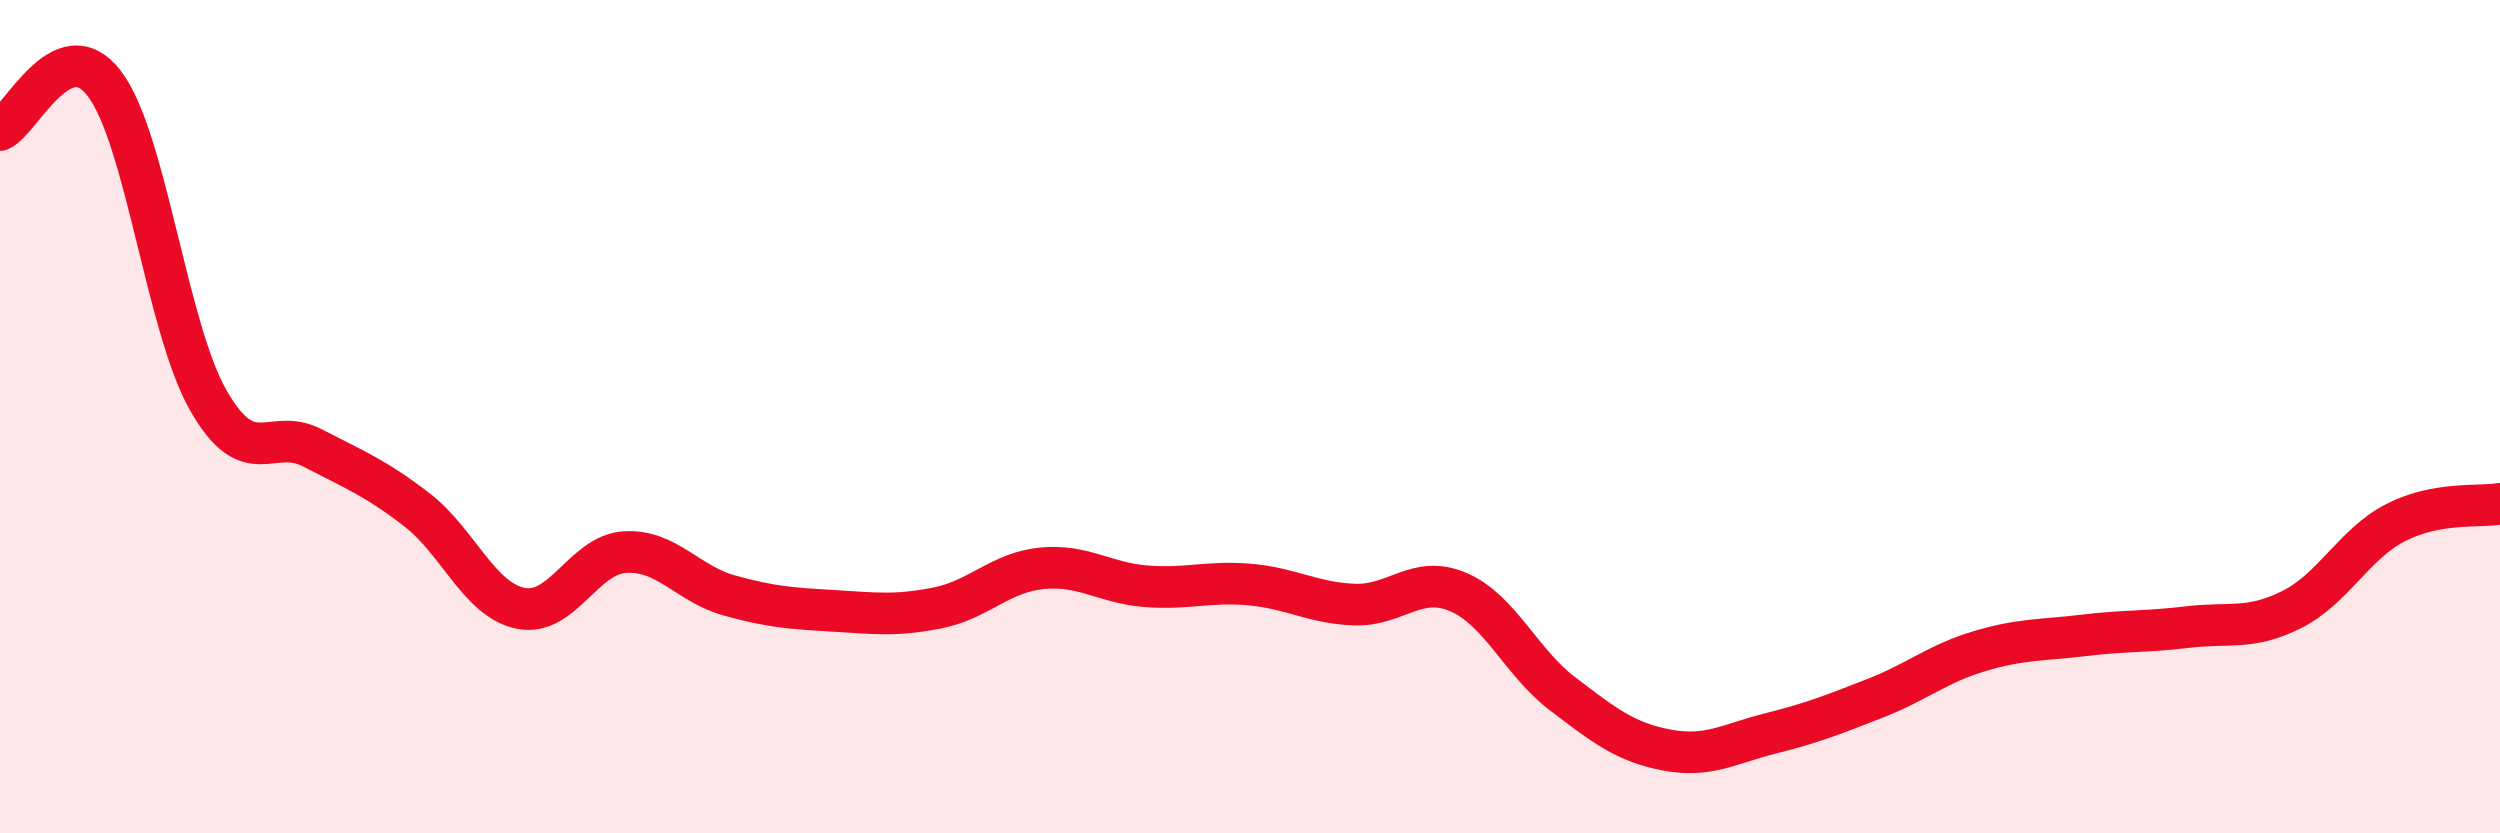 
    <svg width="60" height="20" viewBox="0 0 60 20" xmlns="http://www.w3.org/2000/svg">
      <path
        d="M 0,3.12 C 0.5,2.9 1.5,0.7 2.5,2 C 3.5,3.3 4,7.86 5,9.61 C 6,11.36 6.5,10.23 7.5,10.75 C 8.5,11.27 9,11.46 10,12.23 C 11,13 11.5,14.4 12.5,14.6 C 13.5,14.8 14,13.31 15,13.25 C 16,13.19 16.5,14.01 17.5,14.29 C 18.5,14.57 19,14.6 20,14.66 C 21,14.72 21.5,14.79 22.5,14.59 C 23.5,14.39 24,13.74 25,13.64 C 26,13.54 26.5,13.99 27.5,14.07 C 28.5,14.15 29,13.94 30,14.03 C 31,14.12 31.5,14.47 32.5,14.51 C 33.5,14.55 34,13.78 35,14.21 C 36,14.64 36.5,15.89 37.5,16.65 C 38.5,17.41 39,17.81 40,18 C 41,18.19 41.5,17.85 42.5,17.6 C 43.5,17.35 44,17.15 45,16.76 C 46,16.37 46.5,15.93 47.5,15.63 C 48.5,15.33 49,15.37 50,15.25 C 51,15.13 51.5,15.17 52.5,15.05 C 53.5,14.93 54,15.13 55,14.63 C 56,14.13 56.5,13.05 57.5,12.54 C 58.5,12.03 59.5,12.18 60,12.09L60 20L0 20Z"
        fill="#EB0A25"
        opacity="0.1"
        stroke-linecap="round"
        stroke-linejoin="round"
      />
      <path
        d="M 0,3.12 C 0.5,2.9 1.5,0.7 2.5,2 C 3.5,3.3 4,7.86 5,9.61 C 6,11.36 6.5,10.23 7.5,10.75 C 8.5,11.27 9,11.46 10,12.23 C 11,13 11.5,14.4 12.5,14.6 C 13.5,14.8 14,13.31 15,13.25 C 16,13.19 16.5,14.01 17.5,14.29 C 18.5,14.57 19,14.6 20,14.66 C 21,14.72 21.5,14.79 22.5,14.59 C 23.5,14.39 24,13.74 25,13.64 C 26,13.54 26.5,13.99 27.5,14.07 C 28.5,14.15 29,13.94 30,14.03 C 31,14.12 31.5,14.47 32.5,14.51 C 33.5,14.55 34,13.78 35,14.21 C 36,14.64 36.5,15.89 37.5,16.65 C 38.5,17.41 39,17.81 40,18 C 41,18.19 41.5,17.85 42.5,17.6 C 43.5,17.35 44,17.15 45,16.76 C 46,16.37 46.5,15.93 47.5,15.63 C 48.5,15.33 49,15.37 50,15.25 C 51,15.13 51.5,15.17 52.5,15.05 C 53.5,14.93 54,15.13 55,14.63 C 56,14.13 56.5,13.05 57.5,12.54 C 58.5,12.03 59.5,12.18 60,12.09"
        stroke="#EB0A25"
        stroke-width="1"
        fill="none"
        stroke-linecap="round"
        stroke-linejoin="round"
      />
    </svg>
  
